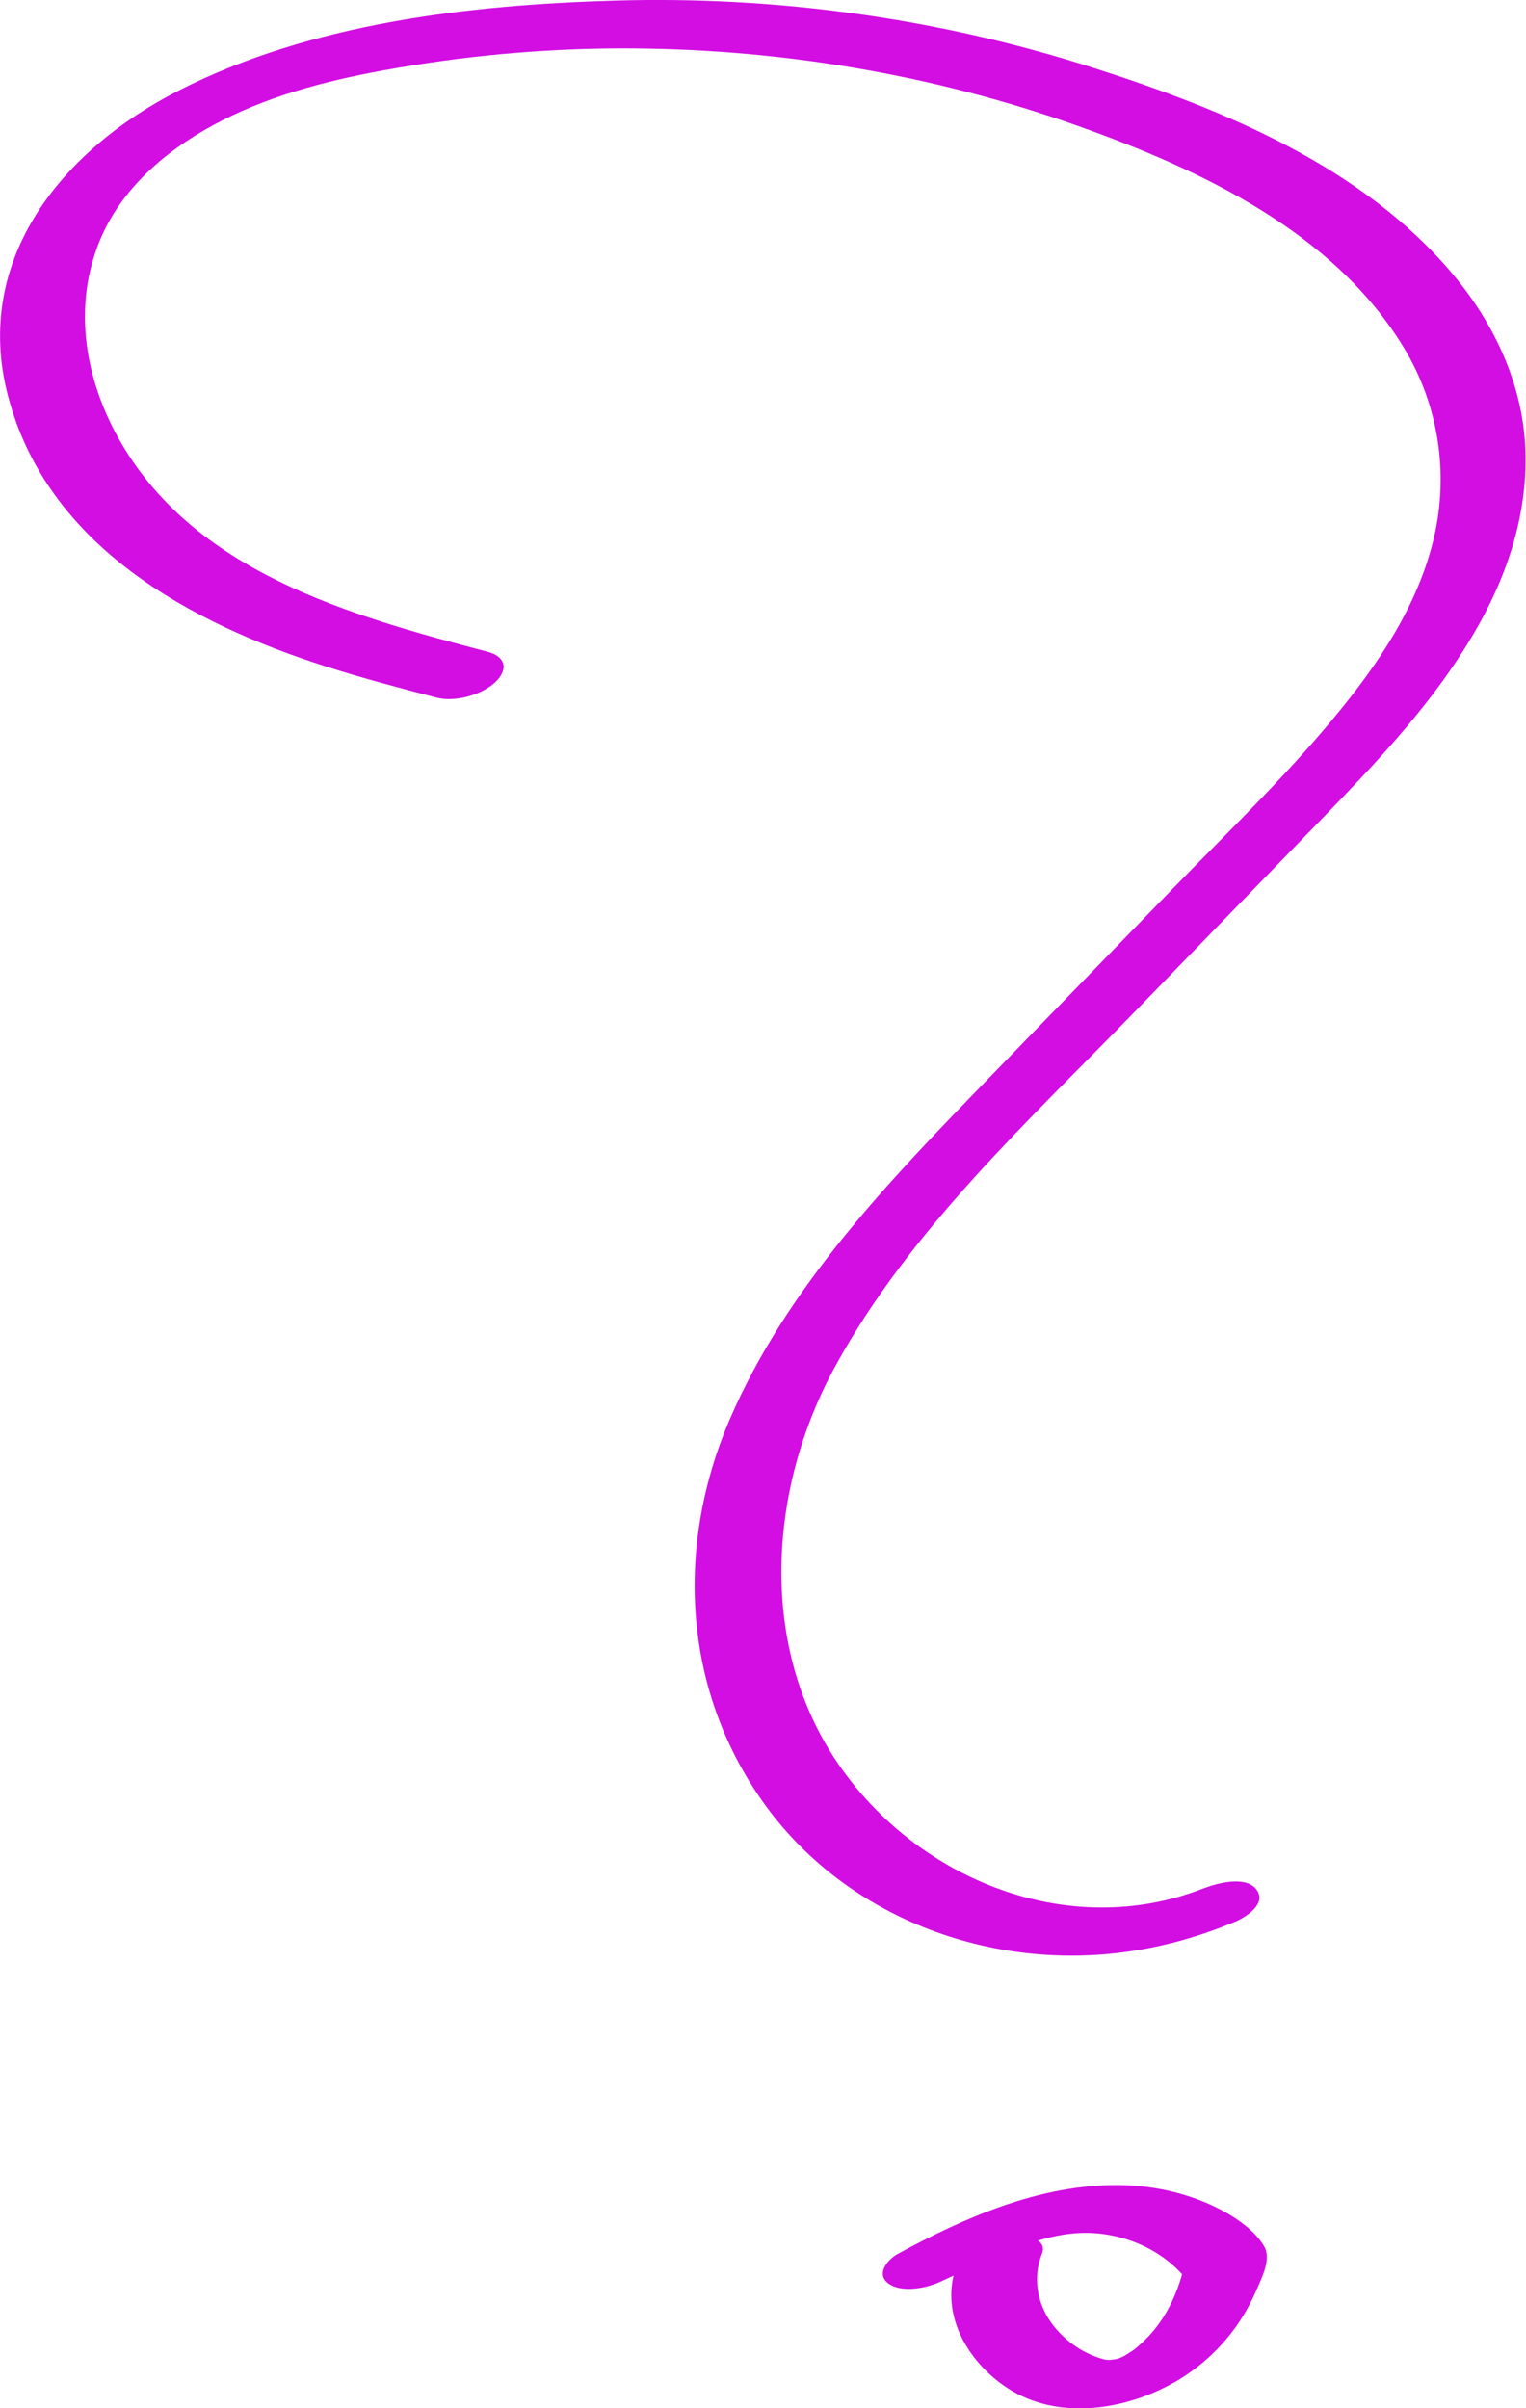 <?xml version="1.0" encoding="UTF-8"?> <svg xmlns="http://www.w3.org/2000/svg" width="45" height="71" viewBox="0 0 45 71" fill="none"><g clip-path="url(#clip0_443_260)"><path d="M14.384 19.217C10.319 18.147 5.676 16.863 3.475 12.885C2.531 11.178 2.177 9.163 2.862 7.302C3.452 5.678 4.797 4.501 6.272 3.698C7.83 2.848 9.576 2.39 11.305 2.075C13.582 1.659 15.895 1.439 18.208 1.427C22.828 1.409 27.459 2.17 31.813 3.722C35.413 5.006 39.336 6.844 41.401 10.257C42.41 11.921 42.729 13.919 42.292 15.822C41.826 17.844 40.634 19.598 39.33 21.167C37.837 22.969 36.132 24.604 34.504 26.281L29.152 31.793C26.232 34.801 23.217 37.917 21.524 41.835C19.925 45.545 20.119 49.725 22.462 53.073C24.881 56.528 29.2 58.133 33.3 57.532C34.374 57.378 35.418 57.075 36.416 56.658C36.746 56.522 37.371 56.123 37.047 55.701C36.722 55.279 35.843 55.535 35.477 55.677C31.518 57.223 27.058 55.422 24.716 51.997C22.373 48.572 22.621 43.934 24.645 40.254C26.851 36.24 30.321 33.059 33.471 29.819C35.289 27.946 37.106 26.073 38.923 24.2C40.469 22.606 42.026 20.977 43.212 19.086C44.316 17.332 45.053 15.376 44.982 13.277C44.917 11.357 44.08 9.567 42.864 8.11C40.215 4.935 36.132 3.246 32.309 2.022C27.748 0.547 22.916 -0.125 18.125 0.018C13.818 0.143 9.175 0.684 5.281 2.664C1.876 4.388 -0.826 7.623 0.236 11.672C1.393 16.096 5.605 18.373 9.617 19.651C10.691 19.996 11.783 20.281 12.874 20.567C13.423 20.709 14.219 20.489 14.62 20.097C15.004 19.723 14.898 19.354 14.384 19.217V19.217Z" fill="#D20EE3"></path><path d="M28.226 66.749C27.671 68.17 28.521 69.627 29.701 70.4C31.223 71.399 33.294 71.048 34.775 70.15C35.459 69.734 36.061 69.163 36.515 68.497C36.734 68.176 36.917 67.831 37.07 67.474C37.223 67.118 37.489 66.594 37.282 66.232C36.934 65.625 36.091 65.149 35.465 64.9C34.675 64.579 33.819 64.424 32.964 64.418C30.663 64.406 28.468 65.364 26.479 66.446C26.173 66.612 25.819 67.04 26.196 67.32C26.574 67.599 27.282 67.468 27.683 67.29C29.046 66.683 30.462 65.899 31.831 65.833C32.946 65.78 34.209 66.226 34.993 67.207L34.905 66.874C34.716 67.641 34.362 68.39 33.795 68.955C33.689 69.062 33.506 69.222 33.43 69.282C33.447 69.27 33.27 69.383 33.235 69.407L33.129 69.472C33.206 69.436 33.211 69.43 33.129 69.472C33.046 69.508 32.869 69.579 33.052 69.514C33.023 69.526 32.71 69.597 32.863 69.567C33.005 69.537 32.657 69.585 32.663 69.585C32.84 69.579 32.562 69.561 32.639 69.579C32.037 69.442 31.43 69.068 31.005 68.485C30.58 67.902 30.45 67.135 30.727 66.44C30.94 65.905 29.919 65.869 29.648 65.899C29.117 65.964 28.438 66.214 28.226 66.755V66.749Z" fill="#D20EE3"></path></g><defs><clipPath id="clip0_443_260"><rect width="45" height="71" fill="white"></rect></clipPath></defs></svg> 